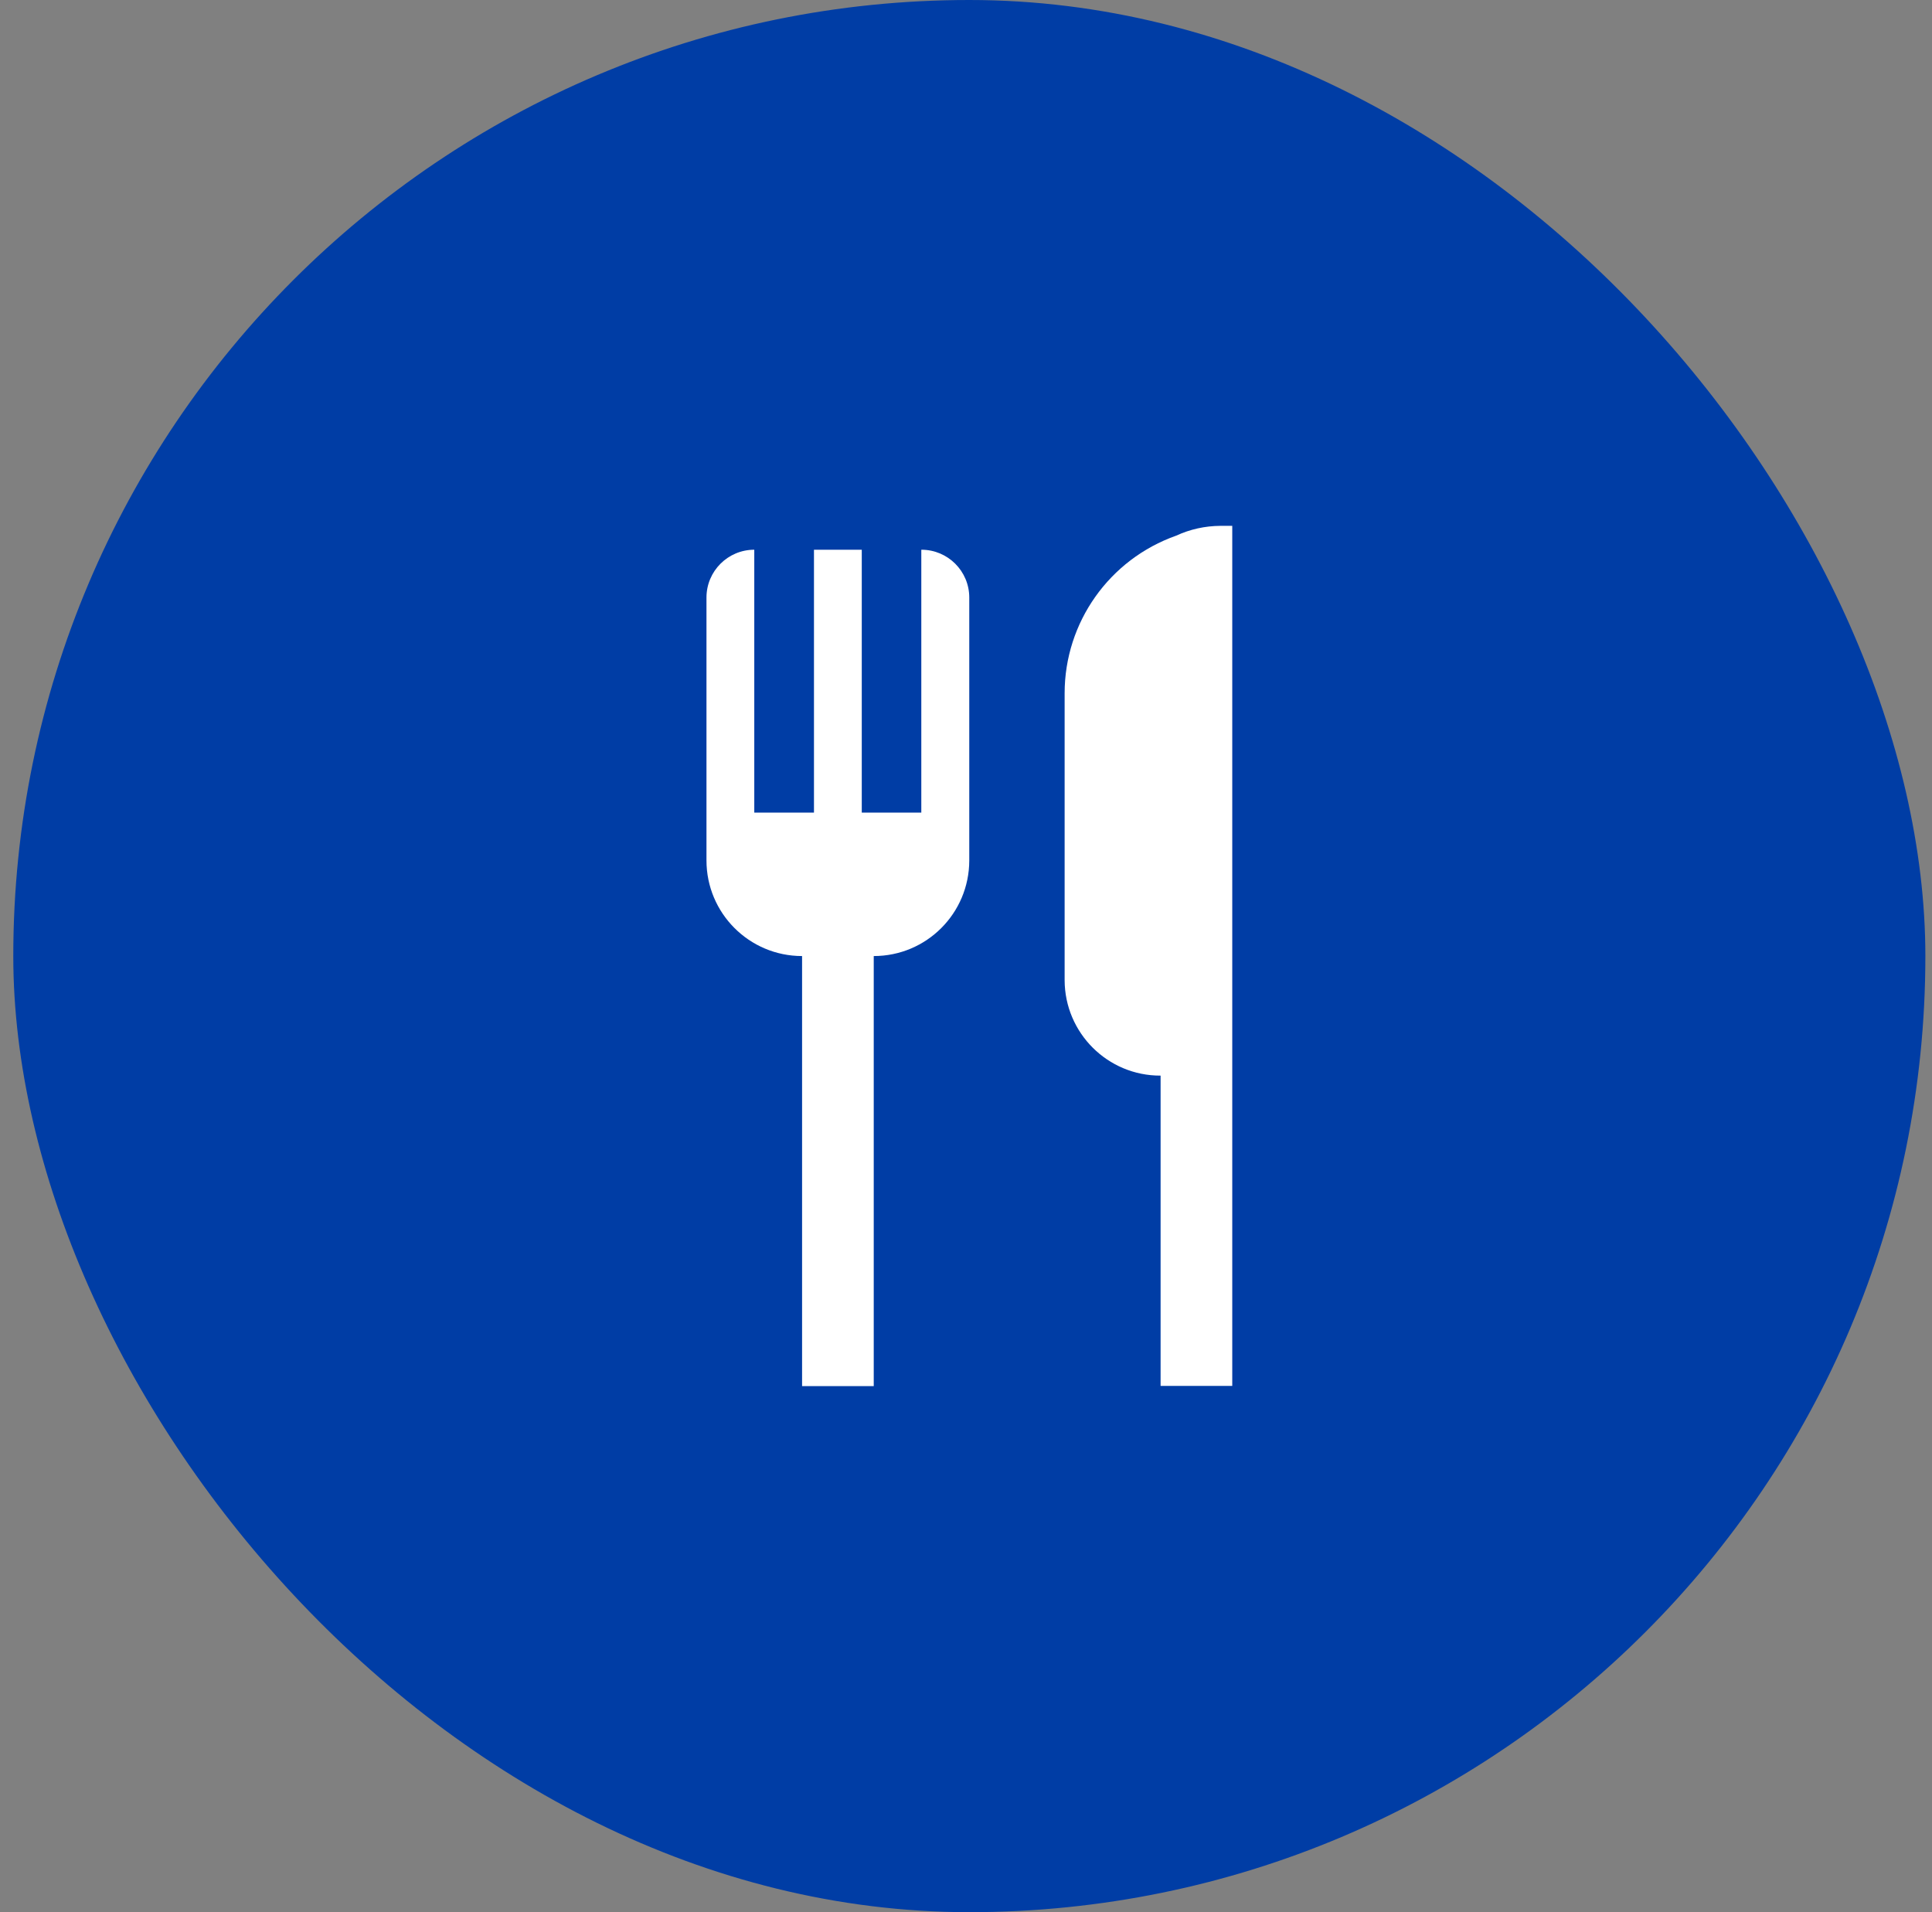 <svg width="97" height="96" viewBox="0 0 97 96" fill="none" xmlns="http://www.w3.org/2000/svg">
<rect x="0" y="0" width="97" height="96" fill="#808080" stroke="none"/>
<rect x="0.667" width="96" height="96" rx="48" fill="#003DA5"/>
<path d="M48.664 29.999C48.664 28.674 47.589 27.599 46.264 27.599C46.264 27.599 46.26 27.599 46.256 27.599V40.798H43.267V27.599H40.867V40.798H37.87V27.599C36.545 27.599 35.47 28.674 35.47 29.999V41.196V43.198C35.47 45.848 37.62 47.998 40.27 47.998V69.588H43.868V47.998C46.518 47.998 48.66 45.852 48.664 43.202V41.653V29.999Z" fill="white"/>
<path d="M58.265 54.001C55.615 54.009 53.461 51.863 53.452 49.213C53.452 49.209 53.452 49.205 53.452 49.2V40.802V34.803C53.452 31.243 55.7 28.077 59.057 26.891C59.751 26.57 60.505 26.405 61.267 26.4H61.868V40.793V69.579H58.27V54.001H58.265Z" fill="white"/>
</svg>
